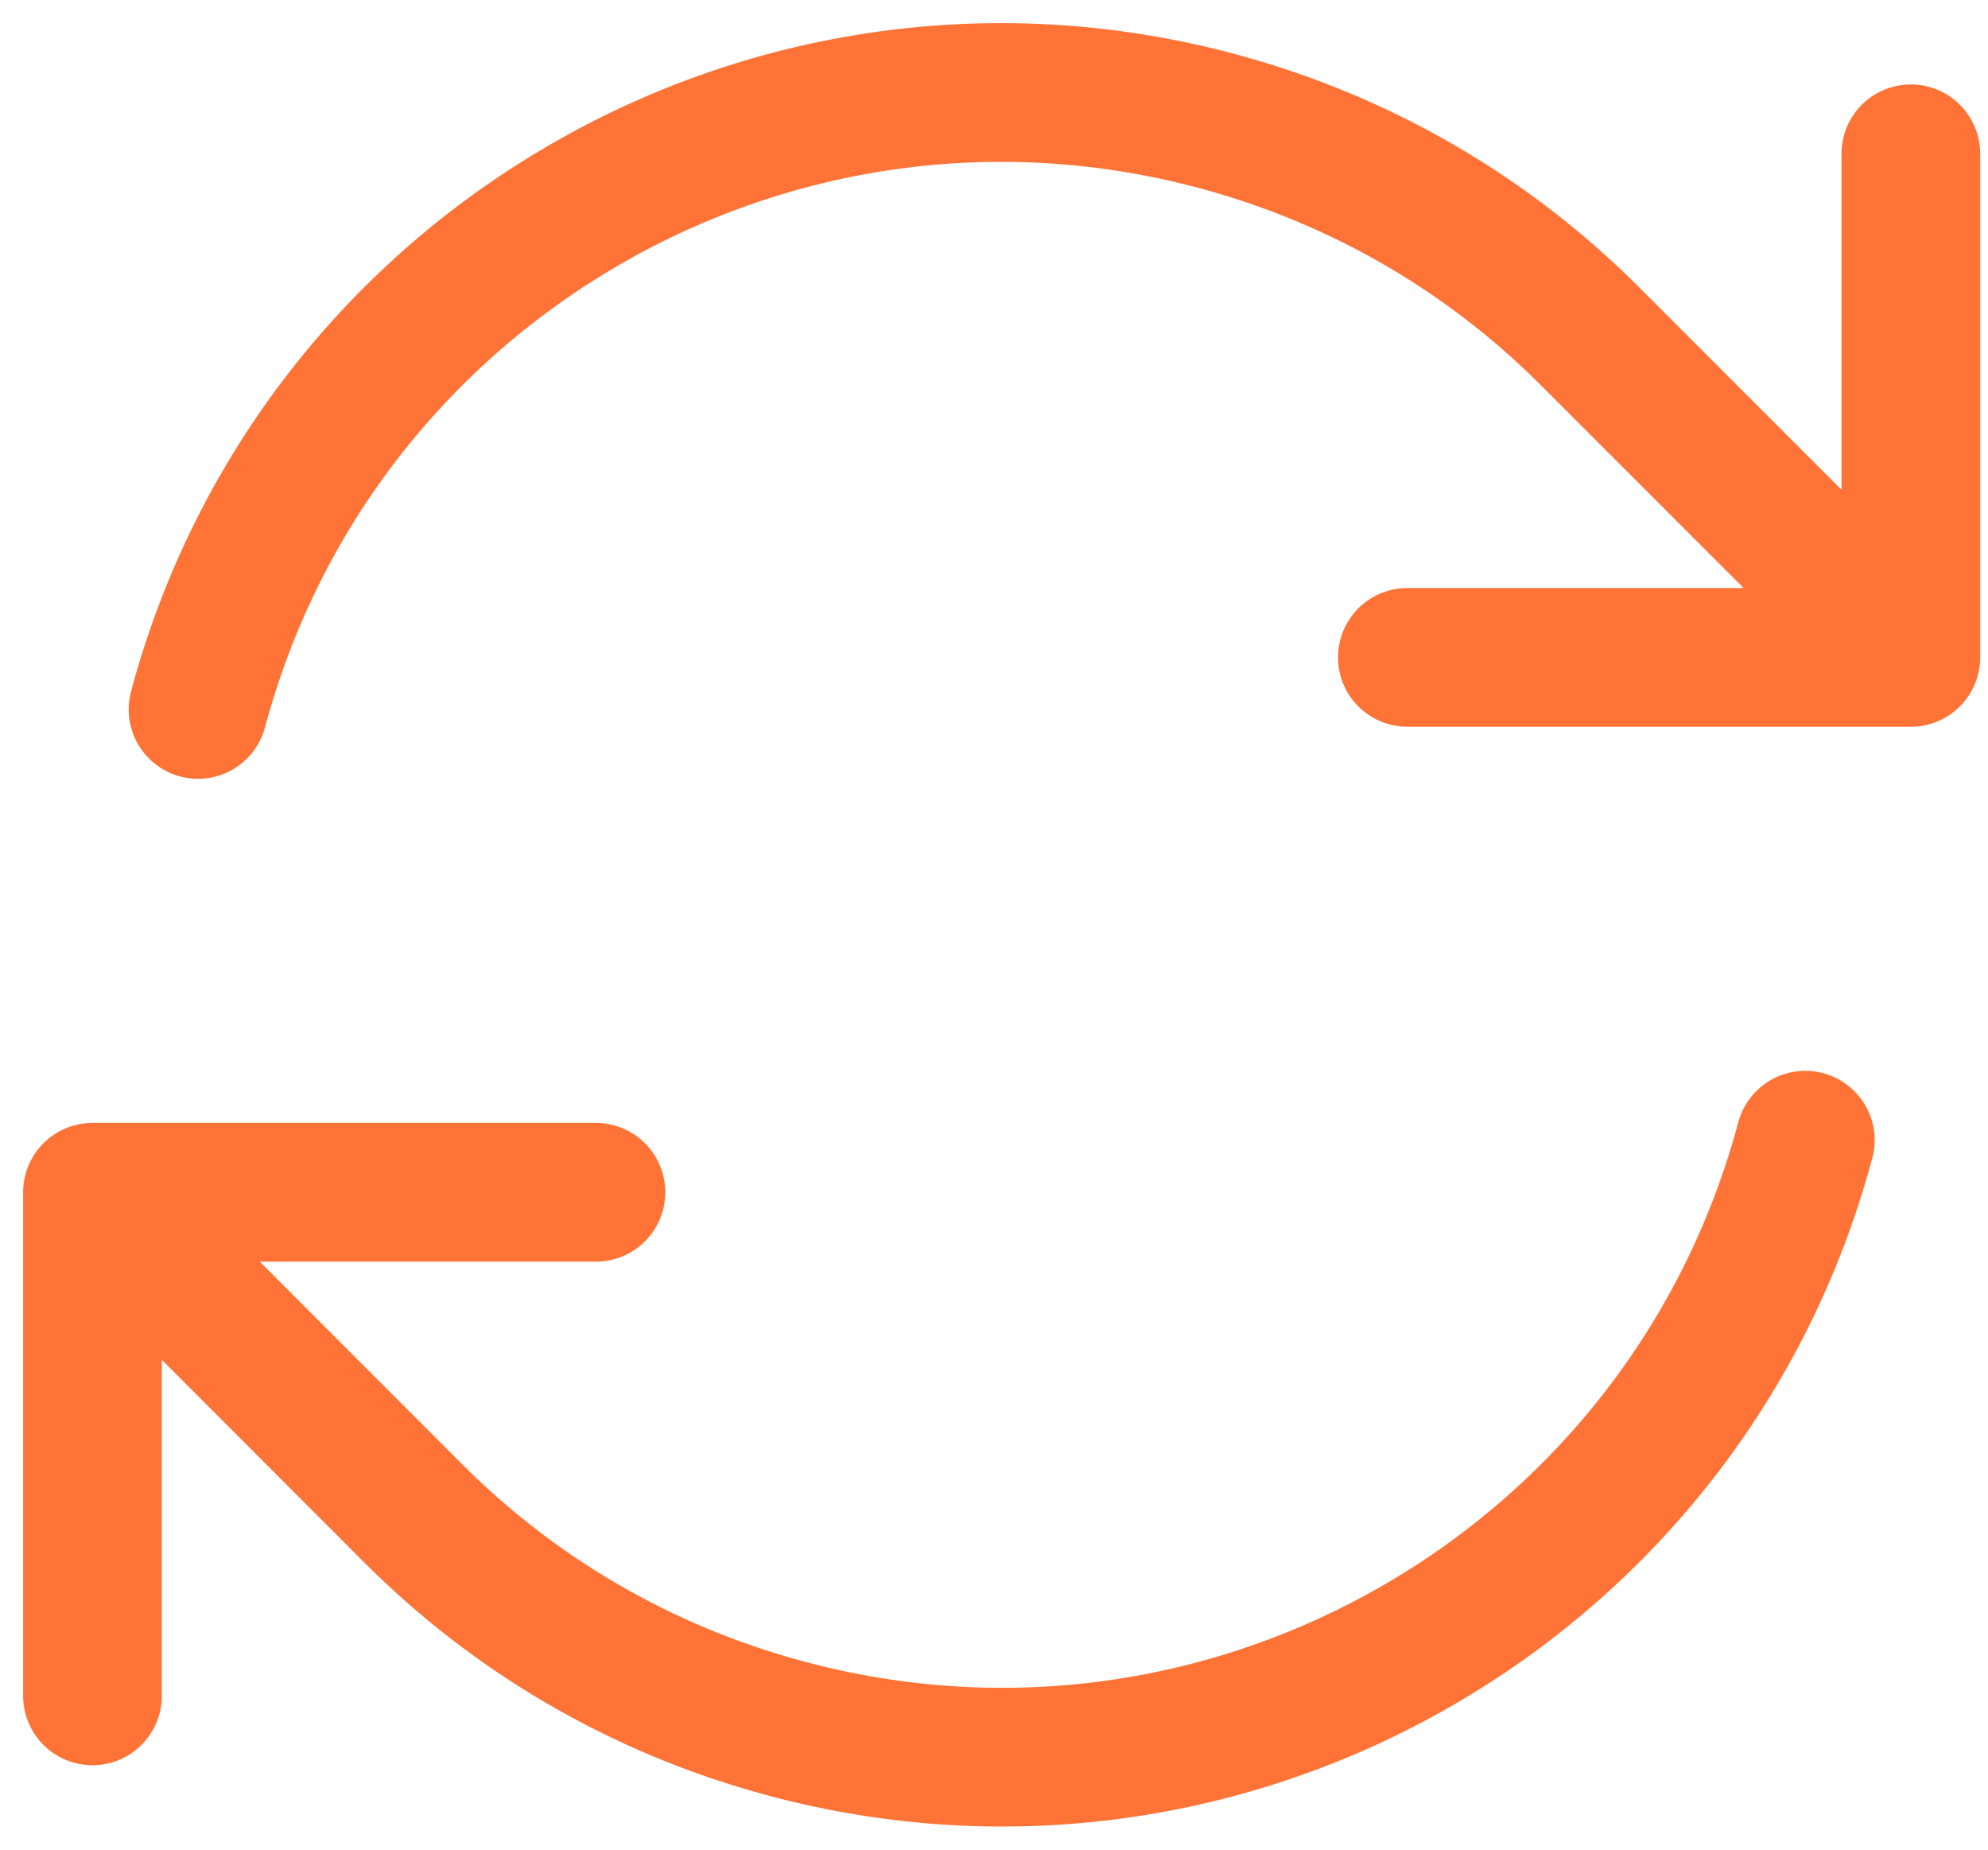 <svg width="43" height="40" viewBox="0 0 43 40" fill="none" xmlns="http://www.w3.org/2000/svg">
<path d="M30.441 14.216H41.331V14.212M2 36.674V25.784M2 25.784L12.89 25.784M2 25.784L8.938 32.727C11.099 34.892 13.841 36.534 17.008 37.382C26.608 39.955 36.475 34.258 39.048 24.657M4.283 15.342C6.855 5.742 16.723 0.045 26.323 2.618C29.489 3.466 32.231 5.108 34.392 7.273L41.331 14.212M41.331 3.326V14.212" stroke="#FF7336" stroke-width="3" stroke-linecap="round" stroke-linejoin="round"/>
</svg>
